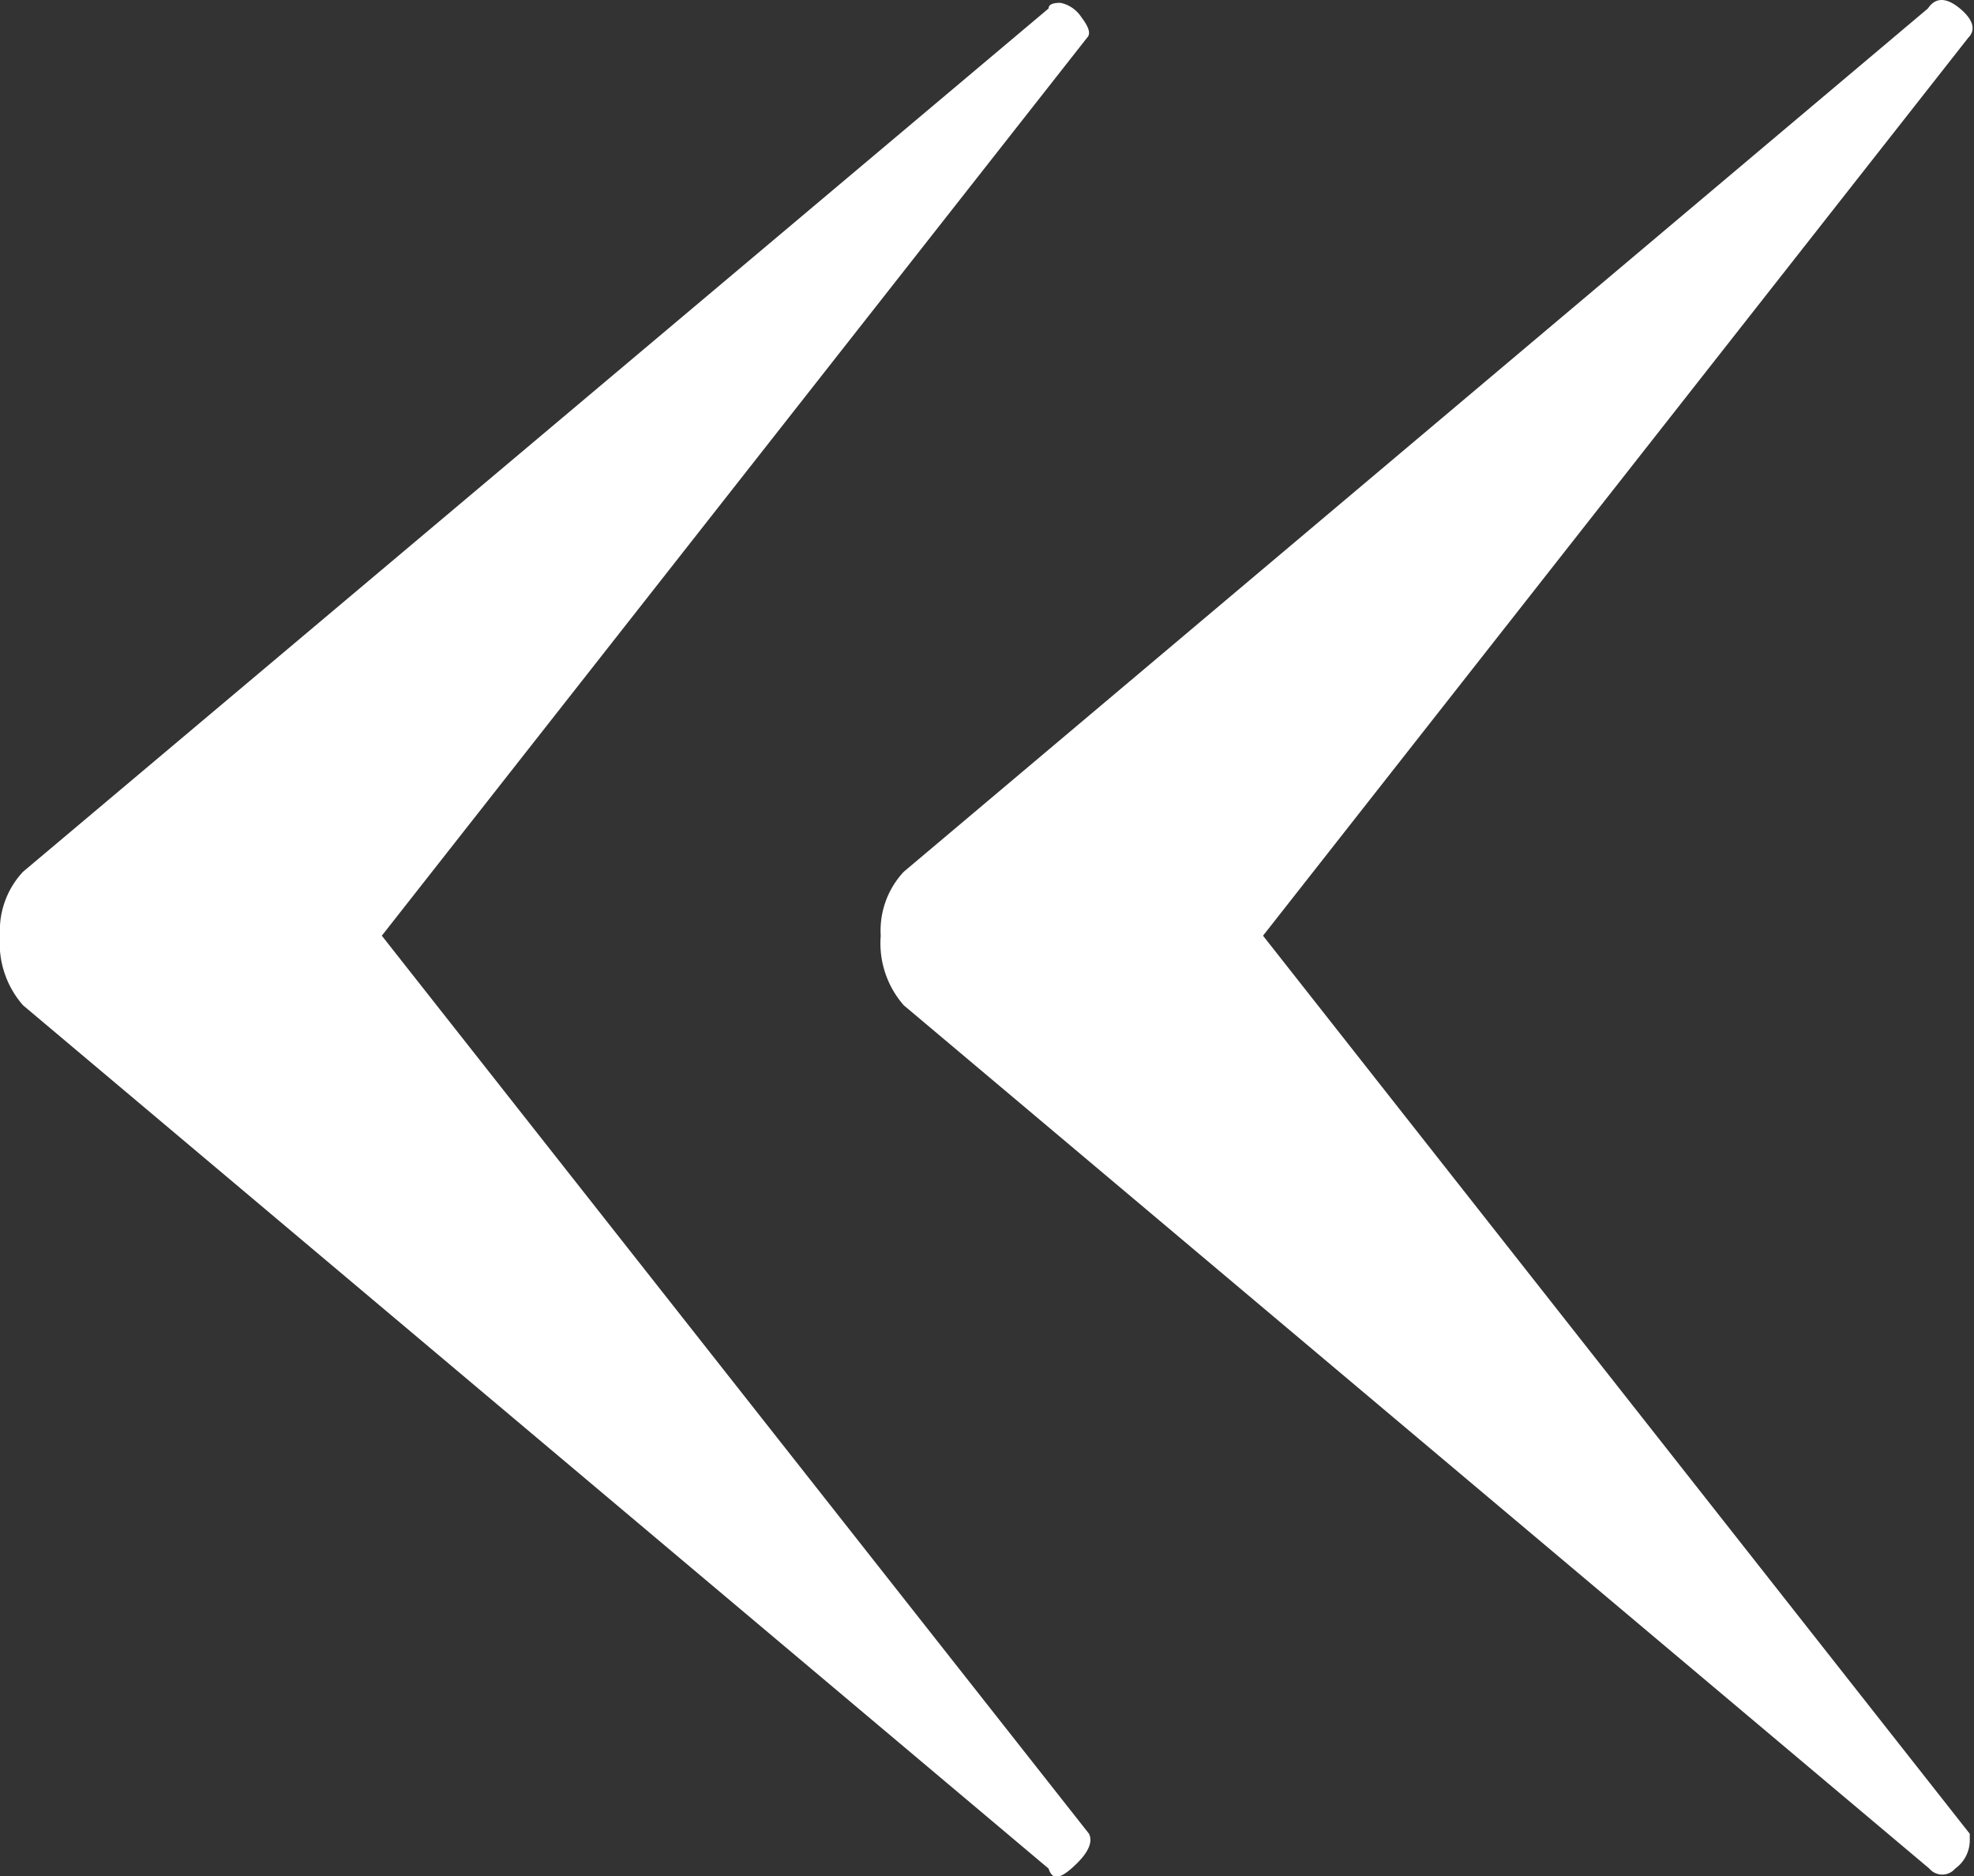 <?xml version="1.0" encoding="UTF-8"?> <svg xmlns="http://www.w3.org/2000/svg" viewBox="0 0 41.98 39.9"><rect x="0" y="0" width="41.98" height="39.9" fill="#333333" stroke="none"/> <defs> <style>.cls-1{fill:#fff;}</style> </defs> <g id="Layer_2" data-name="Layer 2"> <g id="Layer_1-2" data-name="Layer 1"> <path class="cls-1" d="M.49,21.38A2,2,0,0,1,0,19.9a1.83,1.83,0,0,1,.49-1.36L22.3.18c0-.08.08-.12.25-.12A.7.7,0,0,1,23,.37c.16.21.2.35.12.43l-15,19.1L23.16,39c.08.17,0,.39-.31.68s-.47.31-.55.06Zm18.73,0a2,2,0,0,1-.49-1.48,1.83,1.83,0,0,1,.49-1.36L41,.18c.16-.24.39-.24.68,0s.34.46.18.62l-15,19.1L41.89,39v.13a.74.74,0,0,1-.31.61.36.36,0,0,1-.55,0Z"></path> </g> </g> </svg> 
